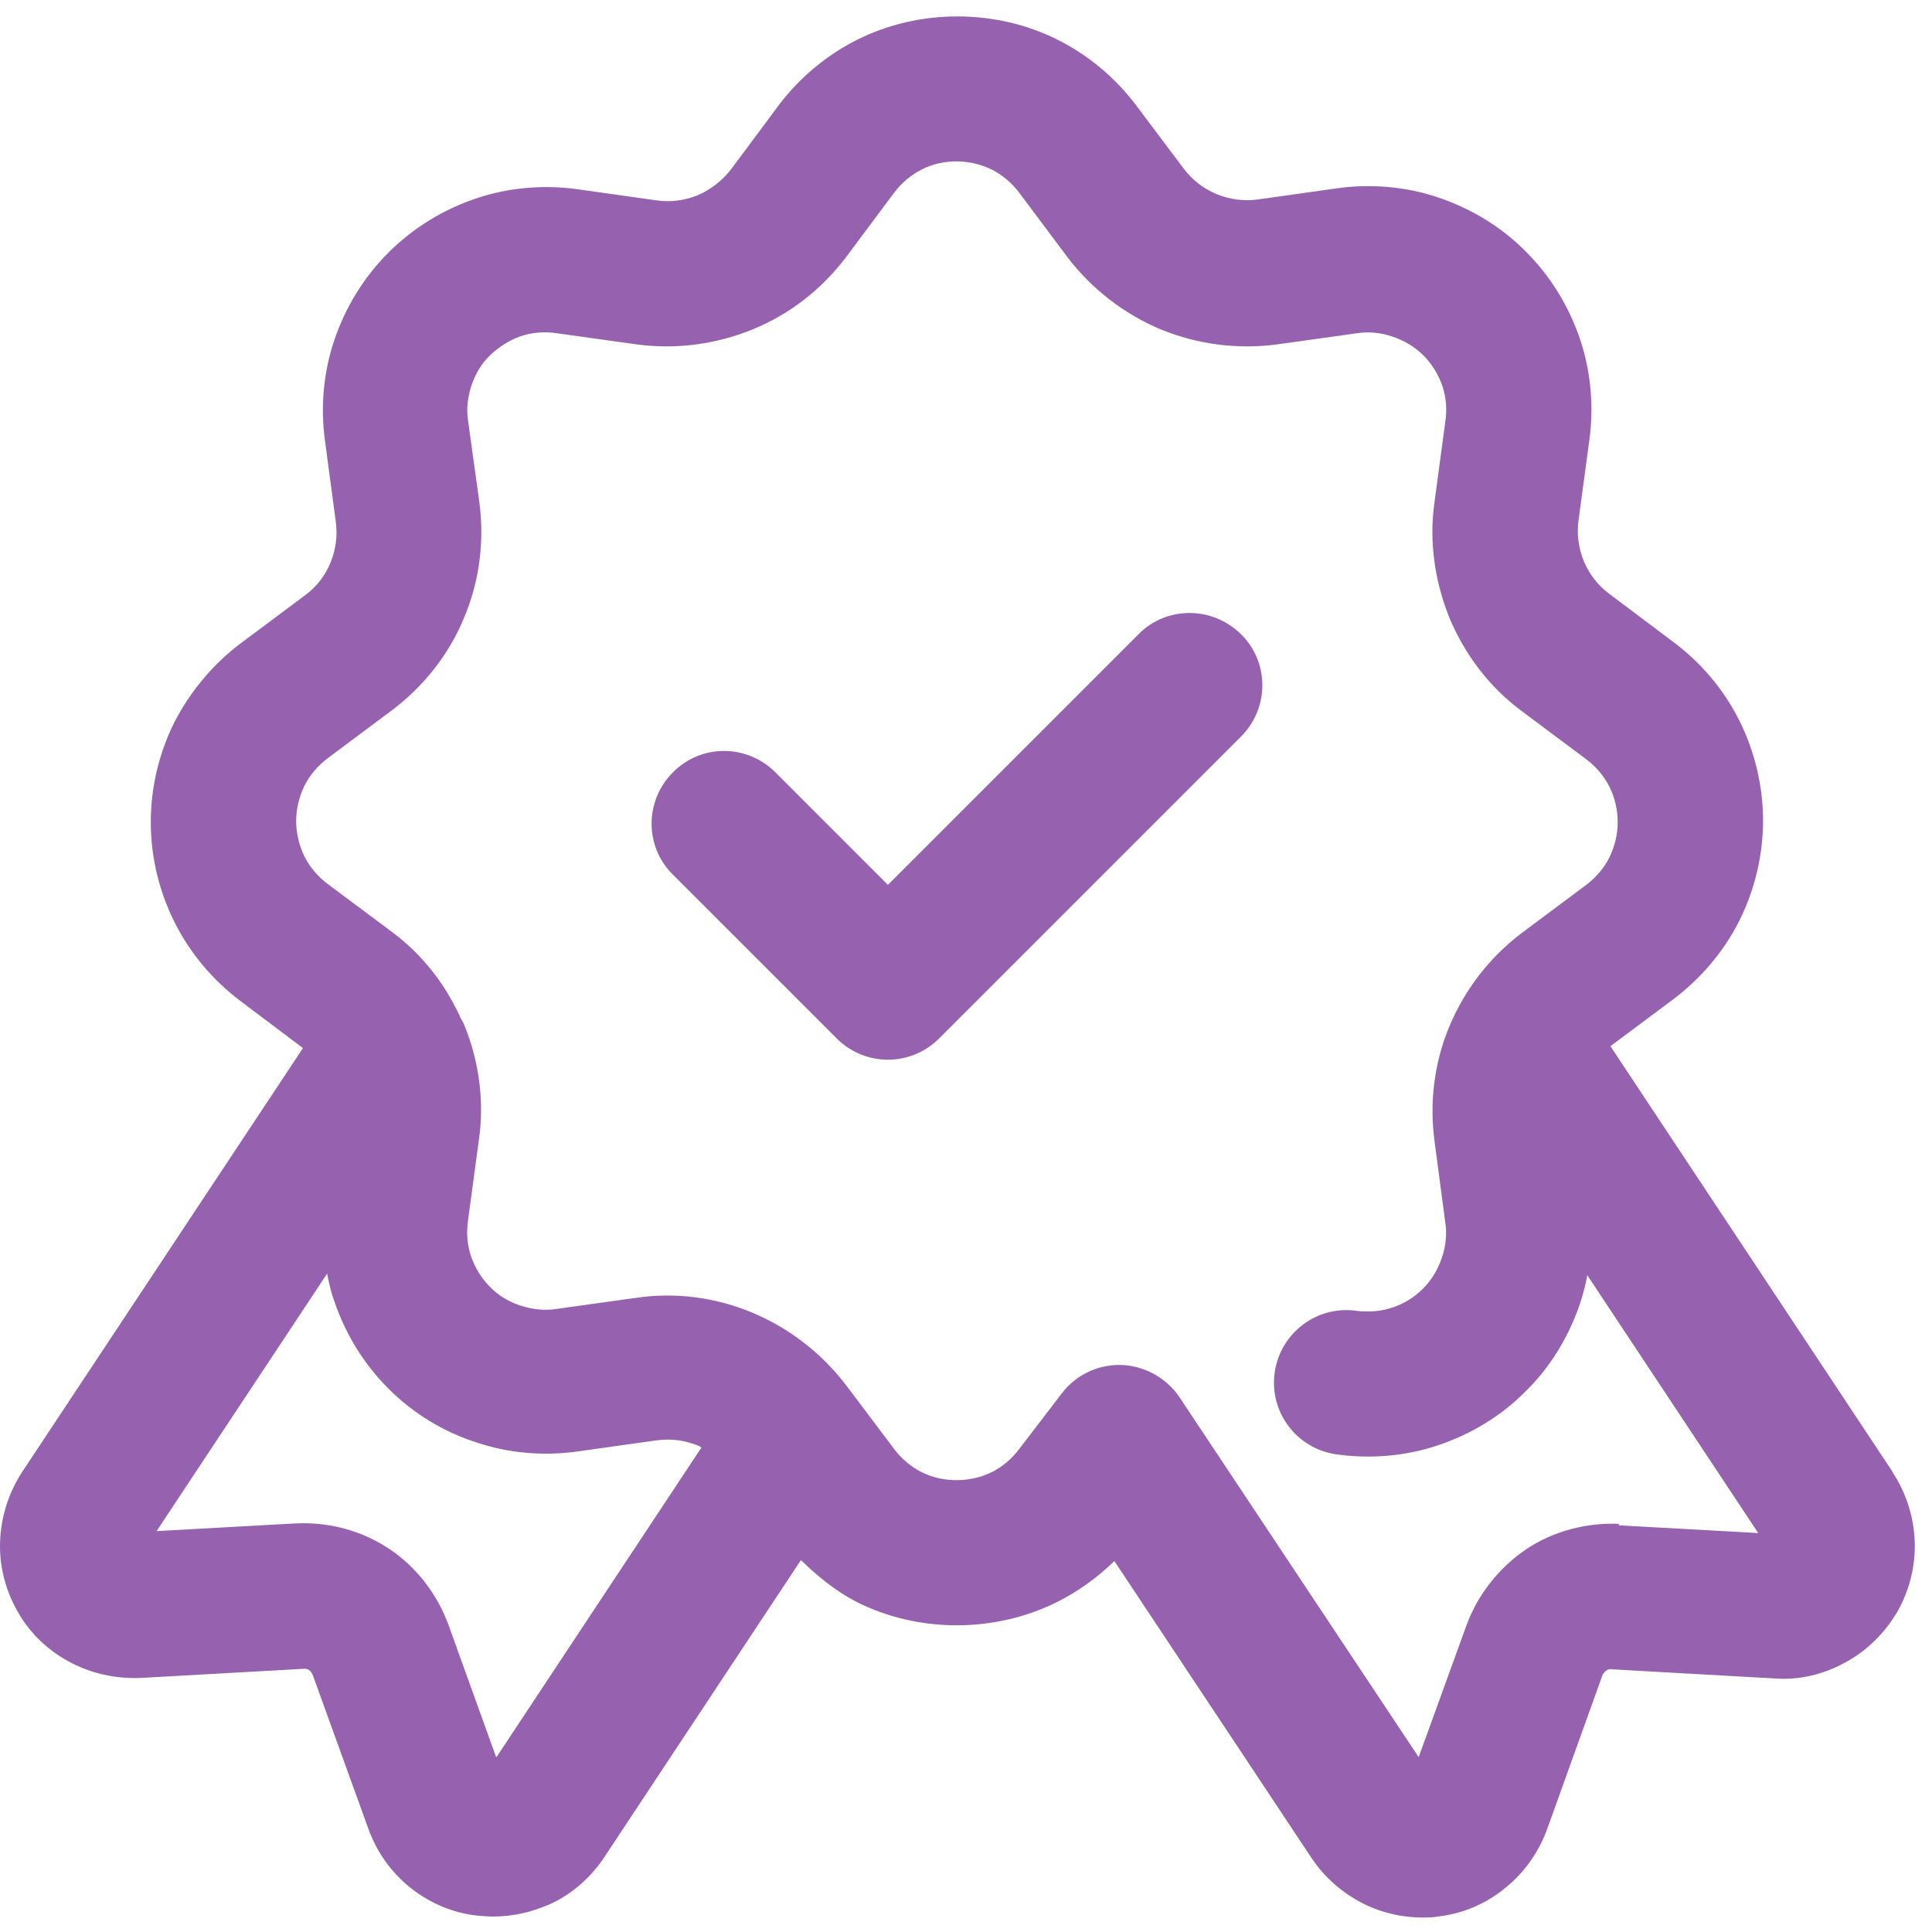 <svg width="40" height="40" viewBox="0 0 40 40" fill="none" xmlns="http://www.w3.org/2000/svg">
<path d="M39.182 30.47L33.342 21.66L34.642 20.69C35.212 20.26 35.692 19.7 36.012 19.06C36.332 18.42 36.502 17.7 36.502 16.99C36.502 16.28 36.332 15.56 36.012 14.92C35.692 14.28 35.222 13.72 34.642 13.29L33.312 12.29C33.082 12.12 32.902 11.88 32.792 11.62C32.682 11.35 32.642 11.06 32.682 10.77L32.902 9.14C33.002 8.43 32.942 7.7 32.712 7.02C32.482 6.34 32.102 5.72 31.592 5.21C31.092 4.7 30.462 4.32 29.782 4.09C29.102 3.86 28.372 3.8 27.672 3.9L26.042 4.13C25.752 4.17 25.462 4.13 25.192 4.02C24.922 3.91 24.692 3.73 24.522 3.51L23.522 2.18C23.092 1.61 22.532 1.14 21.892 0.82C20.612 0.18 19.032 0.18 17.752 0.82C17.112 1.14 16.552 1.61 16.122 2.18L15.132 3.51C14.952 3.74 14.722 3.92 14.452 4.04C14.182 4.15 13.892 4.19 13.602 4.15L11.972 3.92C11.262 3.82 10.532 3.88 9.852 4.11C9.172 4.34 8.552 4.72 8.042 5.23C7.532 5.74 7.152 6.36 6.922 7.04C6.692 7.72 6.632 8.45 6.732 9.15L6.952 10.8C6.992 11.09 6.952 11.38 6.842 11.65C6.732 11.92 6.552 12.15 6.322 12.32L4.982 13.32C4.412 13.75 3.942 14.31 3.612 14.95C3.292 15.59 3.122 16.3 3.122 17.02C3.122 17.74 3.292 18.45 3.612 19.09C3.932 19.73 4.402 20.29 4.972 20.72L6.272 21.7L0.462 30.47C0.182 30.9 0.022 31.39 0.002 31.91C-0.018 32.42 0.112 32.92 0.362 33.36C0.612 33.81 0.992 34.17 1.442 34.41C1.892 34.65 2.392 34.76 2.912 34.74L6.302 34.55C6.302 34.55 6.372 34.55 6.402 34.58C6.432 34.6 6.452 34.63 6.472 34.67L7.622 37.85C7.792 38.33 8.092 38.76 8.492 39.08C8.892 39.4 9.382 39.61 9.882 39.66C9.992 39.67 10.102 39.68 10.212 39.68C10.612 39.68 11.002 39.59 11.372 39.43C11.842 39.22 12.232 38.87 12.512 38.45L16.582 32.3C16.932 32.64 17.312 32.95 17.742 33.17C19.022 33.81 20.592 33.81 21.882 33.17C22.322 32.95 22.722 32.66 23.072 32.32L27.142 38.45C27.422 38.88 27.822 39.22 28.282 39.44C28.642 39.61 29.042 39.7 29.442 39.7C29.552 39.7 29.662 39.7 29.772 39.68C30.282 39.62 30.762 39.42 31.162 39.09C31.562 38.77 31.862 38.34 32.032 37.87L33.182 34.67C33.182 34.67 33.222 34.61 33.252 34.59C33.282 34.57 33.322 34.55 33.352 34.56L36.732 34.75C37.242 34.79 37.752 34.67 38.202 34.42C38.652 34.18 39.022 33.81 39.282 33.37C39.532 32.93 39.662 32.42 39.642 31.91C39.622 31.4 39.462 30.9 39.182 30.48V30.47ZM10.272 36.38L9.292 33.66C9.062 33.02 8.632 32.45 8.062 32.07C7.492 31.69 6.822 31.51 6.132 31.54L3.242 31.7L6.772 26.37C6.812 26.56 6.852 26.76 6.922 26.94C7.152 27.62 7.532 28.24 8.042 28.75C8.552 29.26 9.172 29.64 9.852 29.86C10.532 30.09 11.262 30.15 11.962 30.05L13.602 29.82C13.892 29.78 14.182 29.82 14.452 29.93C14.482 29.94 14.502 29.96 14.522 29.97L10.292 36.36L10.272 36.38ZM33.522 31.55C32.852 31.52 32.152 31.7 31.592 32.08C31.032 32.46 30.592 33.02 30.362 33.65L29.372 36.38L24.422 28.93C24.152 28.53 23.702 28.28 23.222 28.26C23.202 28.26 23.192 28.26 23.172 28.26C22.702 28.26 22.262 28.48 21.982 28.85L21.102 30C20.952 30.2 20.752 30.37 20.532 30.48C20.082 30.7 19.522 30.7 19.082 30.48C18.862 30.37 18.662 30.2 18.512 30L17.722 28.95C17.722 28.95 17.682 28.9 17.662 28.87L17.502 28.66C17.002 28.01 16.342 27.5 15.582 27.18C14.822 26.86 13.992 26.75 13.172 26.87L11.522 27.1C11.272 27.14 11.022 27.11 10.772 27.03C10.532 26.95 10.312 26.82 10.142 26.64C9.962 26.46 9.832 26.24 9.752 26.01C9.672 25.77 9.652 25.52 9.692 25.25L9.912 23.62C10.032 22.81 9.922 21.98 9.612 21.22C9.592 21.17 9.562 21.12 9.532 21.07C9.502 20.99 9.462 20.92 9.422 20.84C9.112 20.24 8.672 19.71 8.122 19.3L6.782 18.3C6.582 18.15 6.412 17.95 6.302 17.73C6.192 17.5 6.132 17.25 6.132 17C6.132 16.75 6.192 16.5 6.302 16.27C6.412 16.05 6.582 15.85 6.782 15.7L8.122 14.7C8.782 14.2 9.302 13.54 9.612 12.78C9.932 12.02 10.032 11.19 9.922 10.38L9.692 8.72C9.652 8.47 9.682 8.22 9.762 7.98C9.842 7.74 9.972 7.52 10.152 7.35C10.332 7.18 10.552 7.04 10.782 6.96C11.022 6.88 11.282 6.86 11.532 6.9L13.182 7.13C13.992 7.24 14.822 7.13 15.582 6.82C16.342 6.51 17.002 6 17.512 5.33L18.512 3.99C18.662 3.79 18.862 3.62 19.082 3.51C19.532 3.28 20.082 3.29 20.532 3.51C20.752 3.62 20.952 3.79 21.102 3.99L22.112 5.34C22.612 5.99 23.272 6.5 24.032 6.82C24.792 7.13 25.622 7.24 26.442 7.13L28.092 6.9C28.342 6.86 28.602 6.89 28.832 6.97C29.072 7.05 29.292 7.18 29.472 7.36C29.652 7.54 29.782 7.76 29.862 7.99C29.942 8.23 29.962 8.48 29.922 8.74L29.702 10.38C29.582 11.2 29.702 12.03 30.012 12.8C30.332 13.56 30.842 14.23 31.502 14.72L32.842 15.72C33.042 15.87 33.212 16.07 33.322 16.29C33.432 16.51 33.492 16.76 33.492 17.02C33.492 17.28 33.432 17.52 33.322 17.75C33.212 17.97 33.042 18.17 32.842 18.32L31.502 19.32C30.842 19.82 30.332 20.48 30.012 21.24C29.692 22 29.592 22.83 29.702 23.64L29.922 25.3C29.962 25.55 29.932 25.81 29.852 26.04C29.772 26.28 29.642 26.5 29.462 26.68C29.282 26.86 29.072 26.99 28.832 27.07C28.602 27.15 28.342 27.17 28.092 27.14C27.272 27.02 26.512 27.59 26.392 28.41C26.272 29.23 26.842 29.99 27.662 30.11C28.372 30.21 29.102 30.15 29.782 29.92C30.462 29.69 31.092 29.31 31.592 28.8C32.102 28.3 32.482 27.67 32.712 26.99C32.772 26.8 32.832 26.6 32.862 26.4L36.402 31.74L33.512 31.58L33.522 31.55Z" fill="#9662B0"/>
<path d="M23.573 13.13L18.383 18.32L16.053 15.99C15.463 15.4 14.513 15.4 13.933 15.99C13.343 16.58 13.343 17.53 13.933 18.11L17.323 21.5C17.603 21.78 17.983 21.94 18.383 21.94C18.783 21.94 19.163 21.78 19.443 21.5L25.693 15.25C26.283 14.66 26.283 13.71 25.693 13.13C25.103 12.55 24.153 12.54 23.573 13.13Z" fill="#9662B0"/>
</svg>
